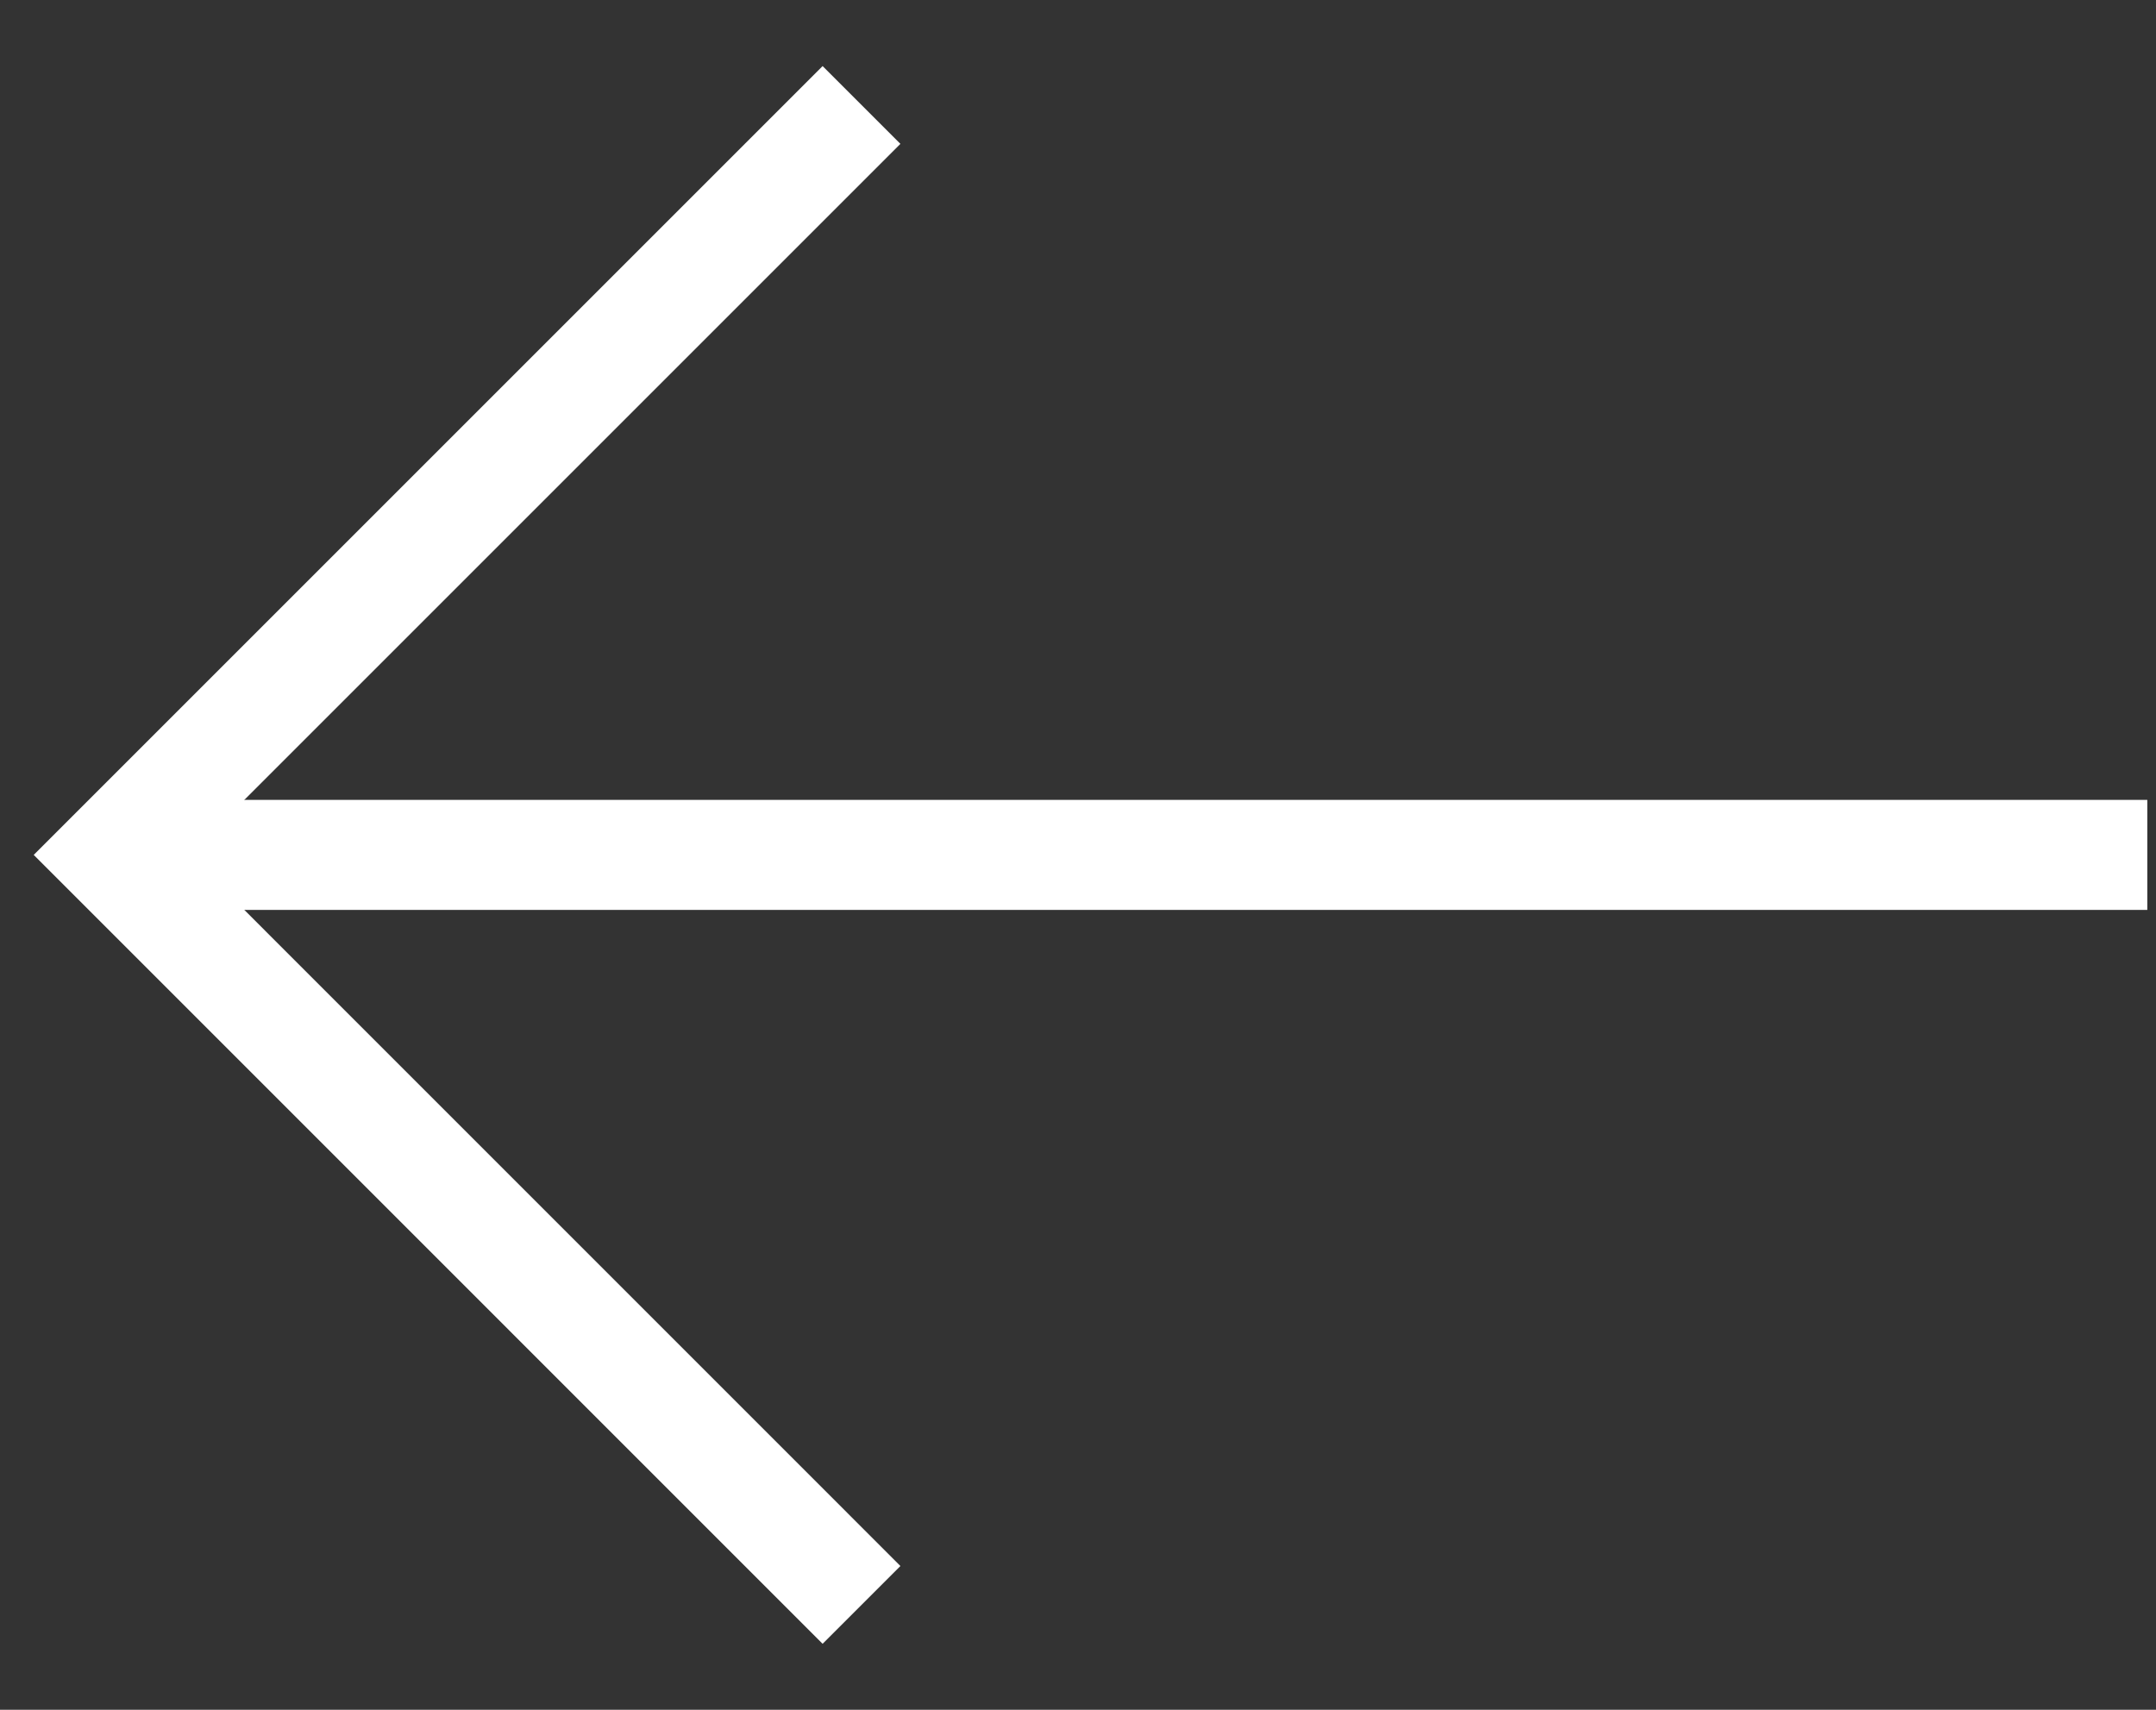 <svg width="29" height="23" viewBox="0 0 29 23" fill="none" xmlns="http://www.w3.org/2000/svg">
<rect x="0" y="0" width="29" height="23" fill="#333333" stroke="none"/>
<path d="M11.588 1.412L1.5 11.5L11.588 21.589" stroke="white" stroke-width="1.48" stroke-miterlimit="10"/>
<path d="M1.5 11.5L28.883 11.5" stroke="white" stroke-width="1.48" stroke-miterlimit="10"/>
</svg>
